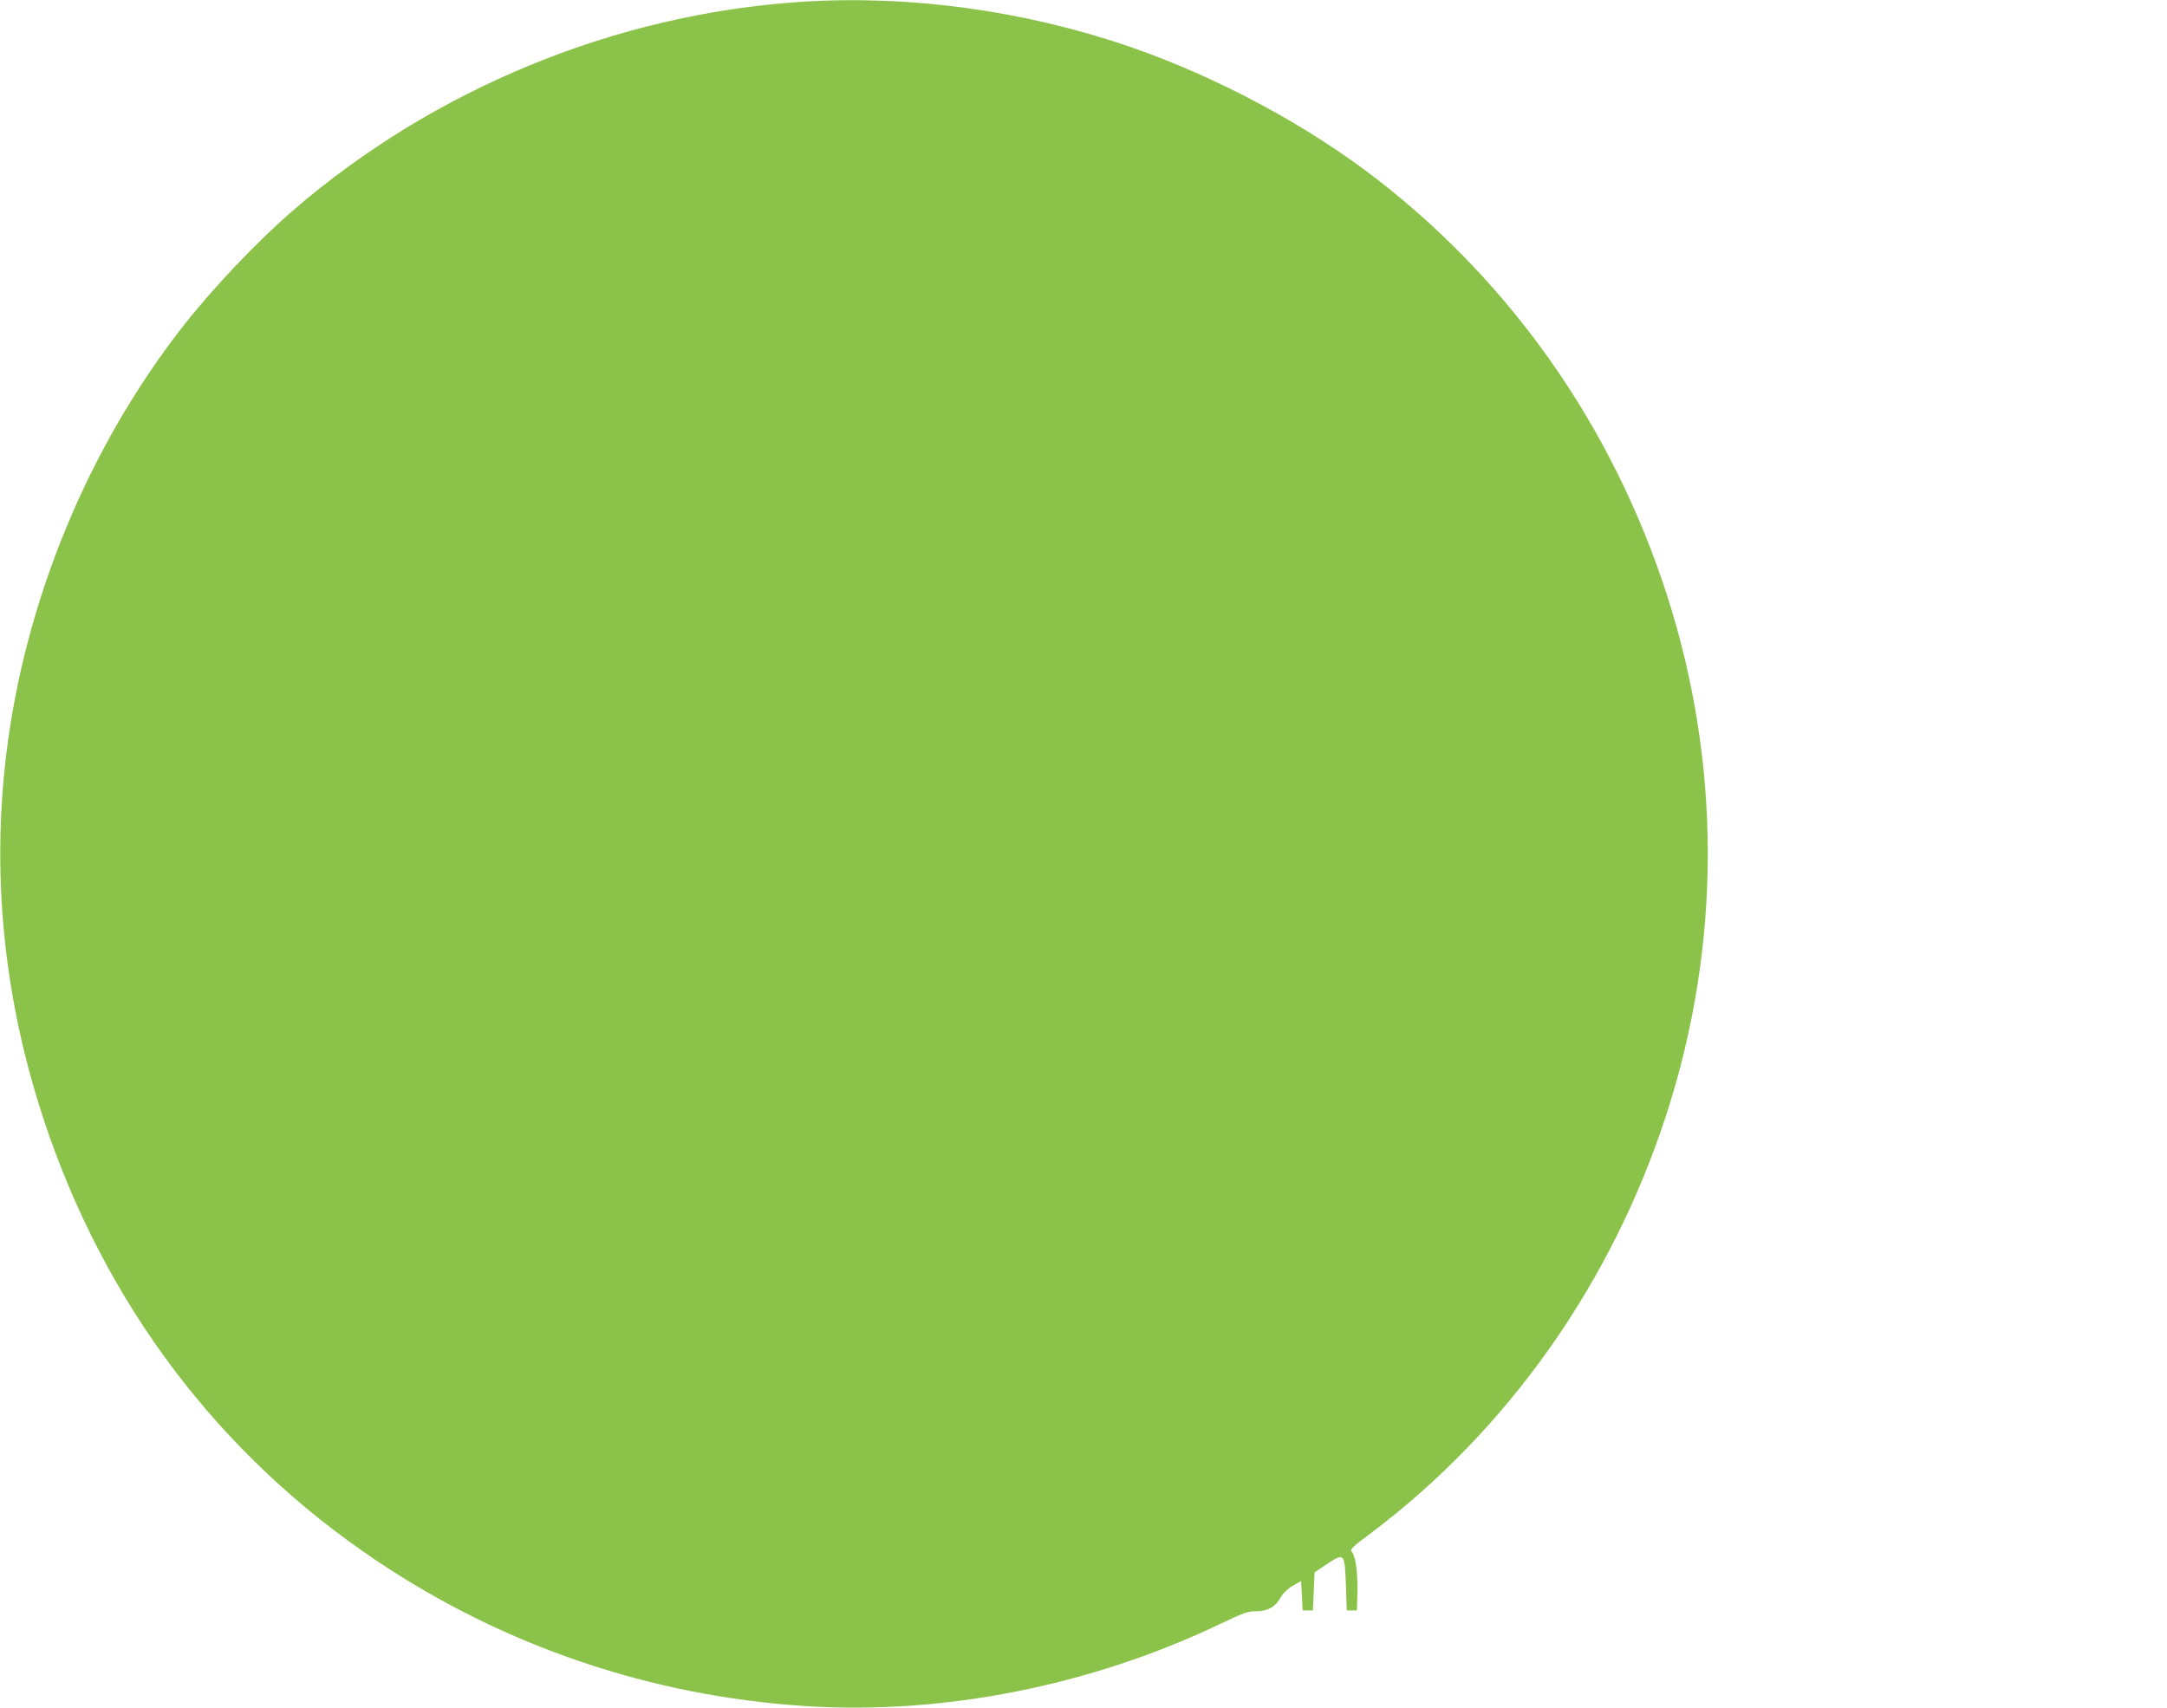 <?xml version="1.0" standalone="no"?>
<!DOCTYPE svg PUBLIC "-//W3C//DTD SVG 20010904//EN"
 "http://www.w3.org/TR/2001/REC-SVG-20010904/DTD/svg10.dtd">
<svg version="1.0" xmlns="http://www.w3.org/2000/svg"
 width="1280pt" height="1009pt" viewBox="0 0 1280 1009"
 preserveAspectRatio="xMidYMid meet">
<g transform="translate(0,1009) scale(0.1,-0.1)"
fill="#8bc34a" stroke="none">
<path d="M4730 10079 c-1093 -72 -2165 -512 -3000 -1233 -210 -182 -468 -453
-647 -681 -564 -721 -938 -1628 -1047 -2540 -86 -721 -11 -1446 224 -2155 359
-1083 1035 -1979 1967 -2603 752 -504 1619 -798 2528 -857 818 -53 1689 120
2454 486 136 65 161 74 211 74 68 0 114 26 146 84 13 23 41 50 70 67 l49 28 5
-87 5 -87 30 0 30 0 5 113 5 112 75 50 c101 67 103 65 110 -128 l5 -147 30 0
30 0 3 100 c3 116 -10 220 -32 244 -14 16 -6 25 112 113 810 610 1422 1478
1745 2473 326 1006 326 2074 0 3080 -317 976 -905 1820 -1699 2438 -417 325
-956 614 -1474 792 -624 214 -1302 306 -1940 264z"/>
</g>
</svg>
